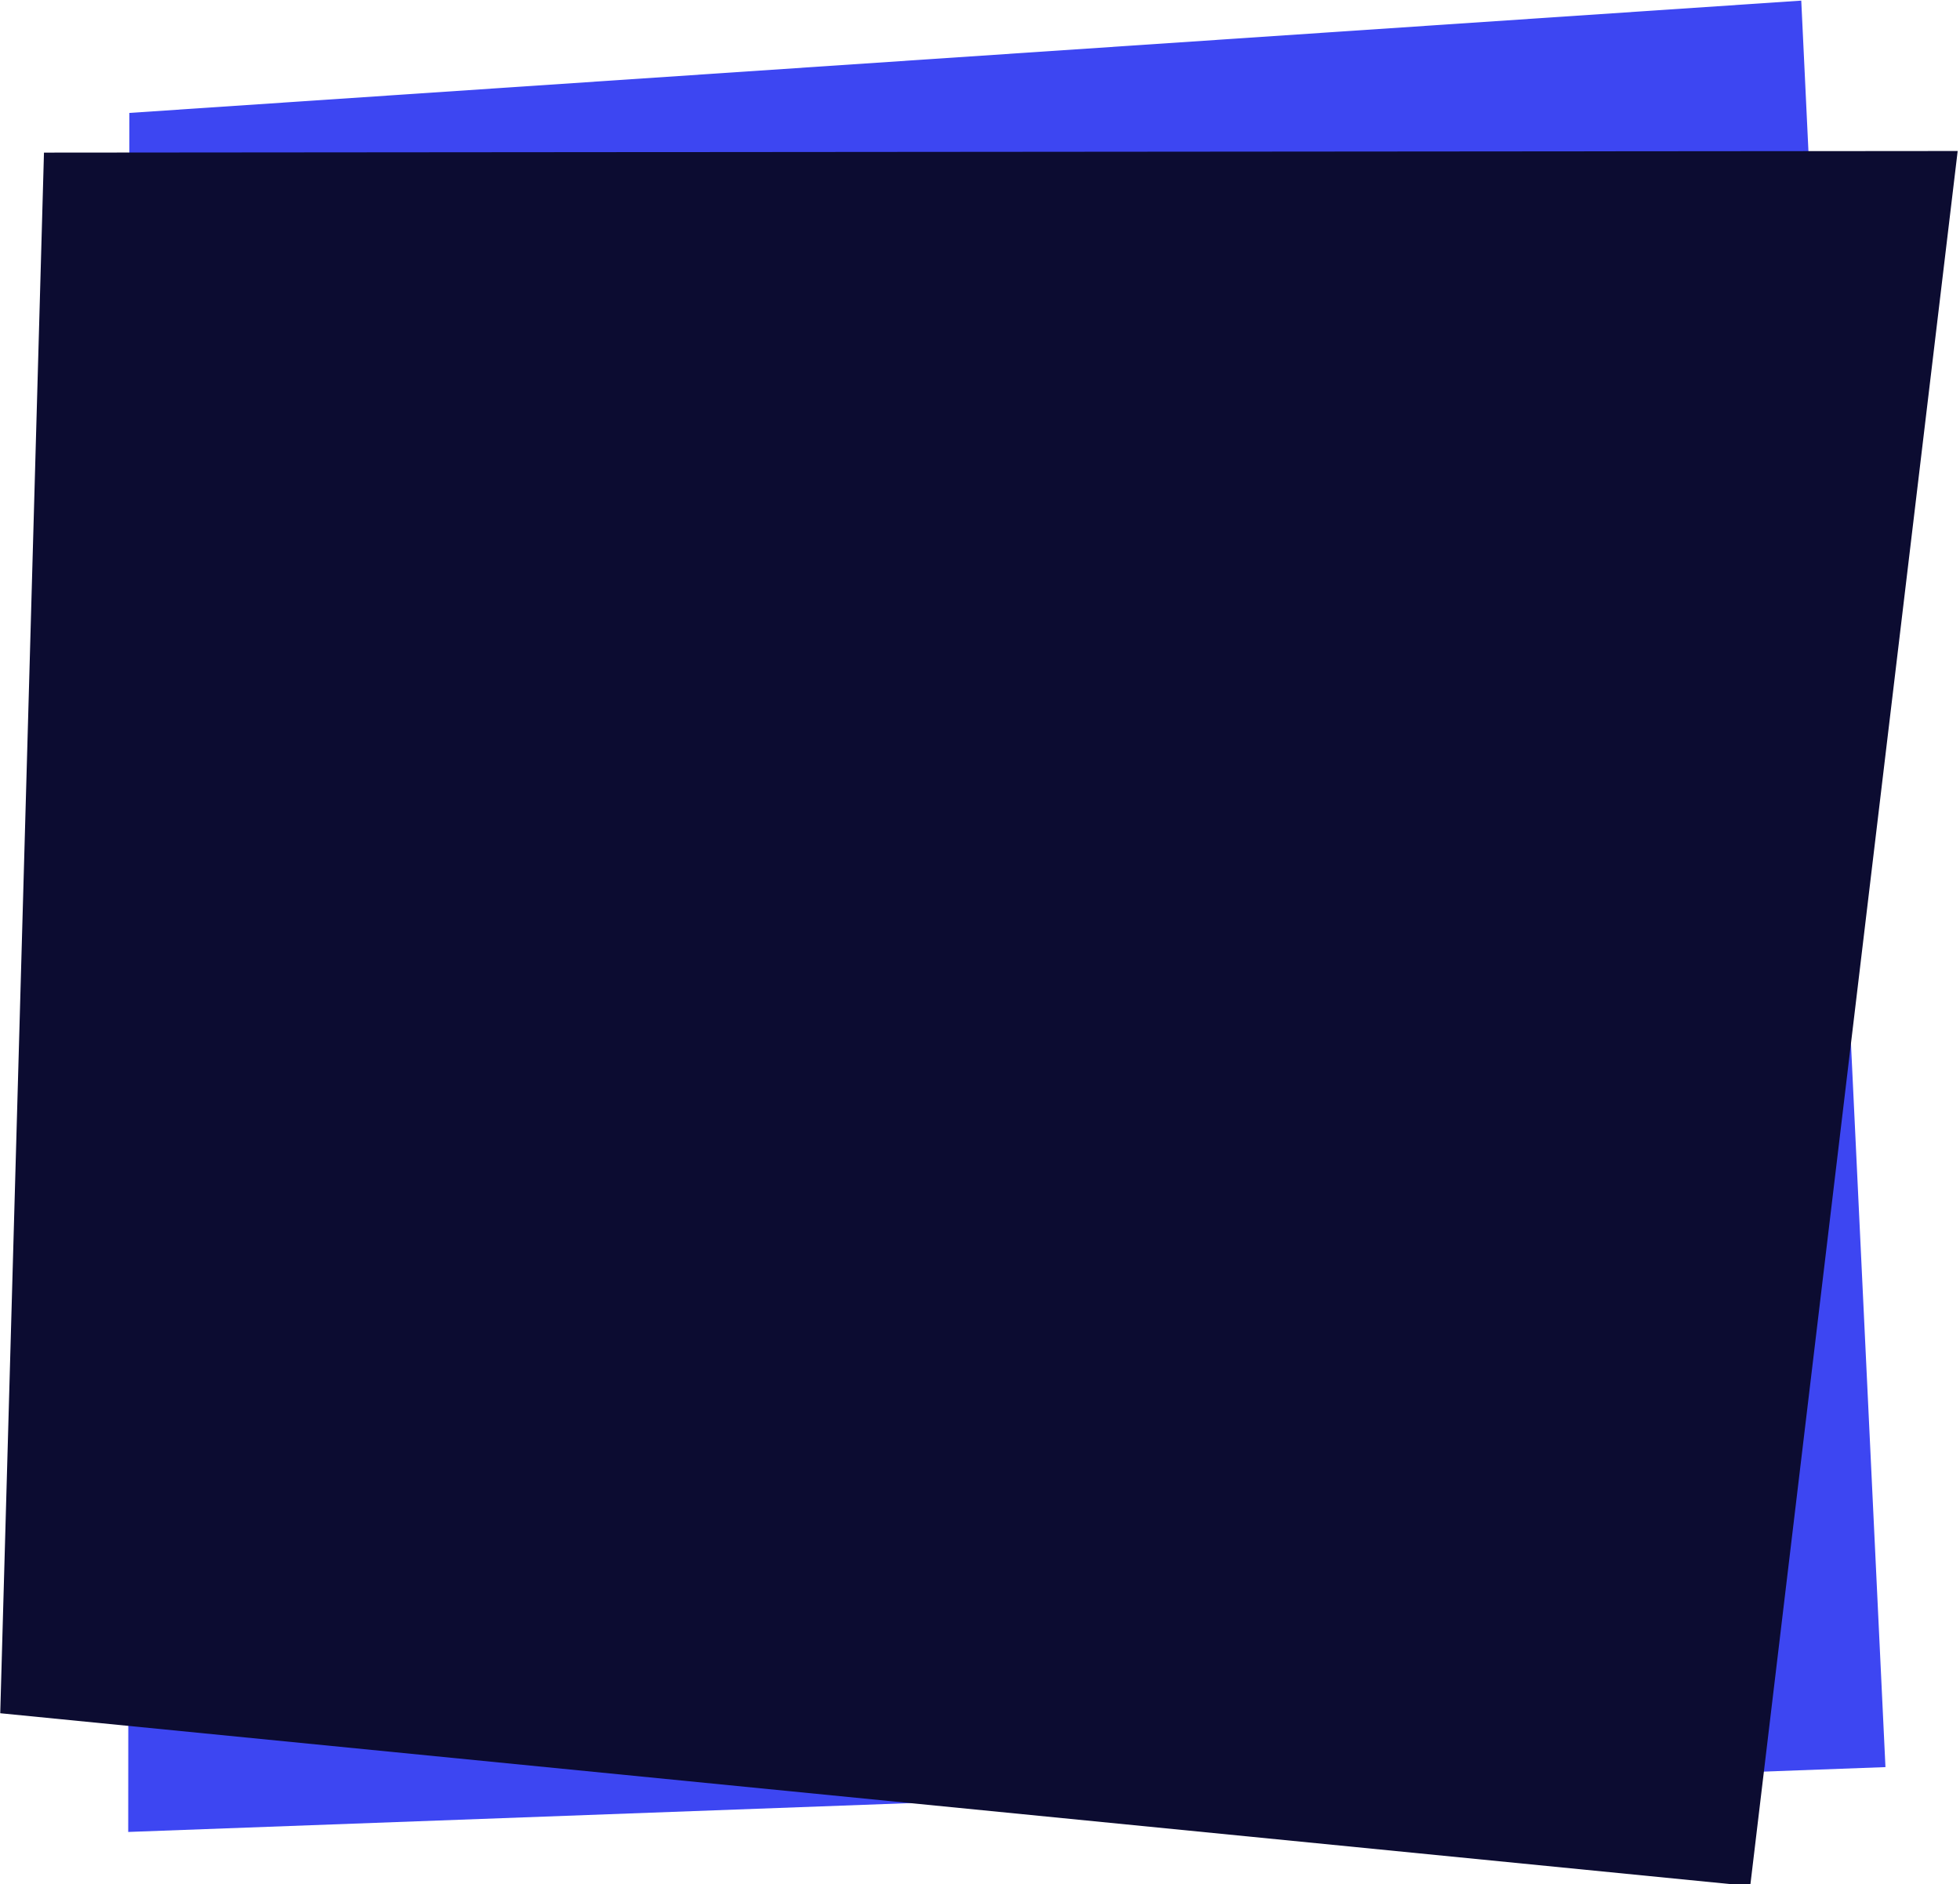 <svg width="387" height="372" viewBox="0 0 387 372" preserveAspectRatio="none" fill="none" xmlns="http://www.w3.org/2000/svg">
<g clip-path="url(#clip0_4310_12271)">
<path d="M372.281 348.905L25.316 361.708L25.544 22.296L355.657 0.122L372.281 348.905Z" fill="#3D46F2"/>
<path d="M345.576 372.389L0.048 338.268L8.682 30.131L386.541 29.815L345.576 372.389Z" fill="#0C0C31"/>
</g>
<defs>
<clipPath id="clip0_4310_12271">
<rect width="387" height="372" fill="none"/>
</clipPath>
</defs>
</svg>
